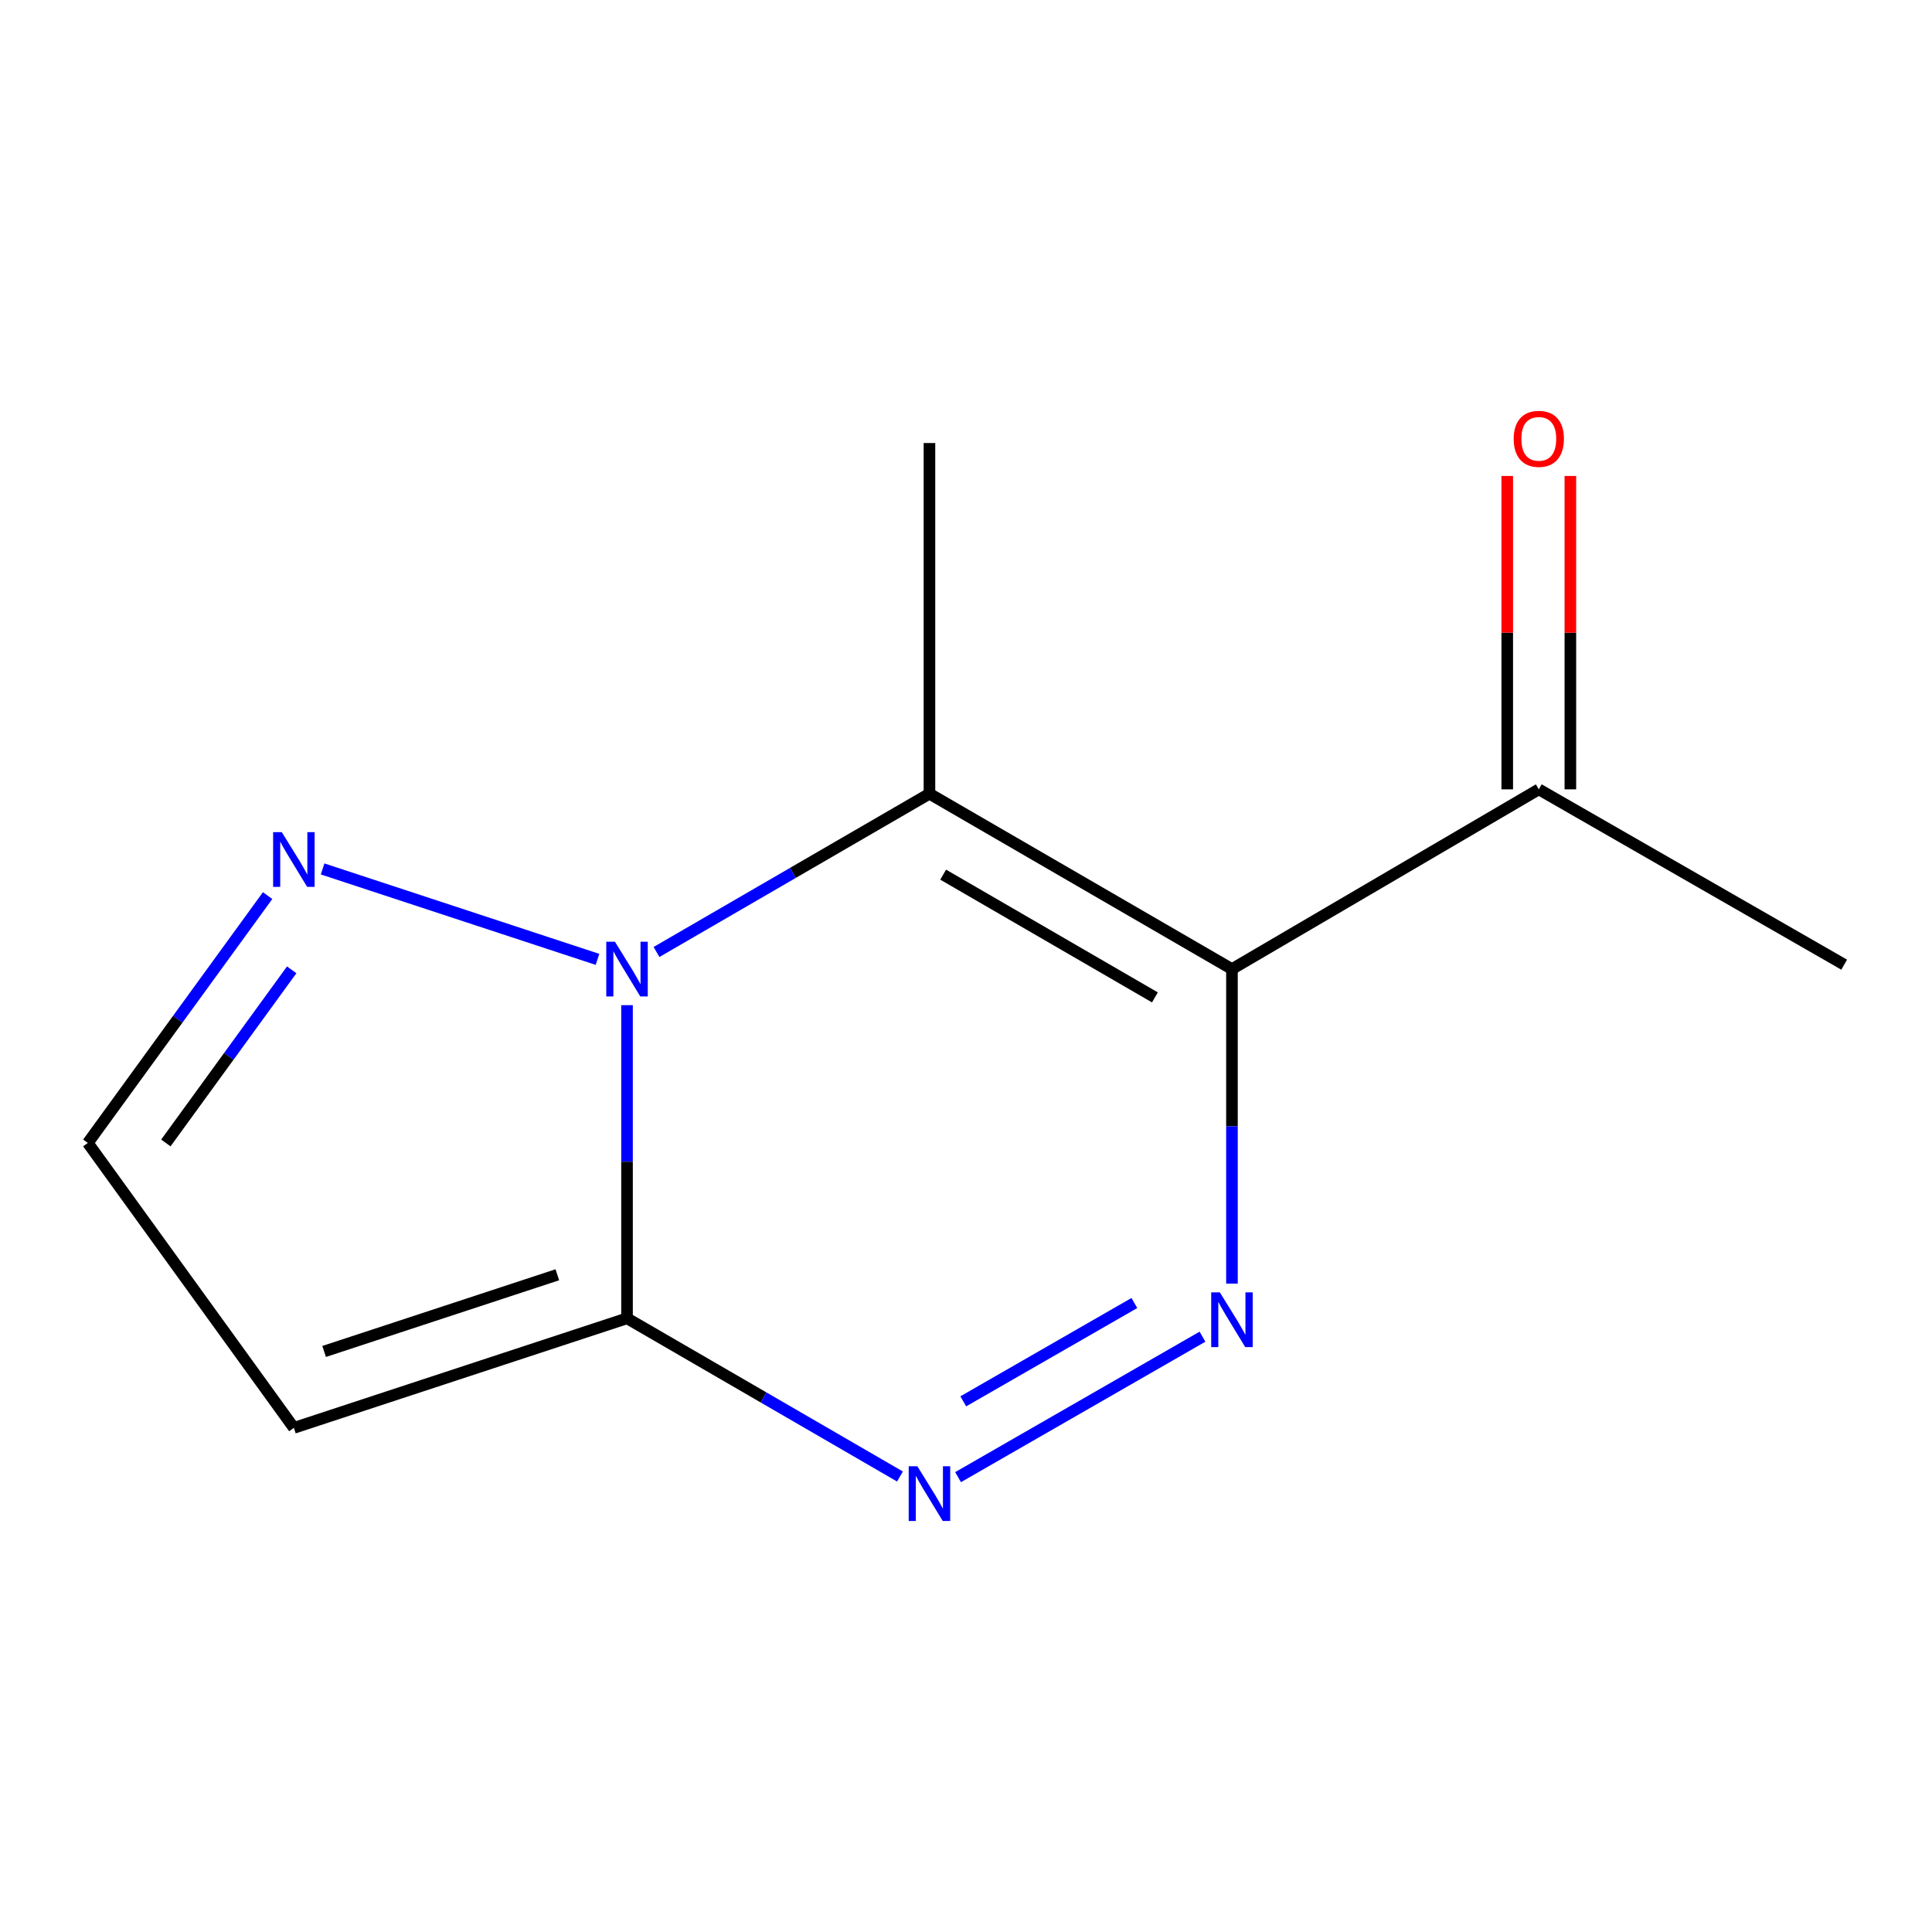<?xml version='1.0' encoding='iso-8859-1'?>
<svg version='1.1' baseProfile='full'
              xmlns='http://www.w3.org/2000/svg'
                      xmlns:rdkit='http://www.rdkit.org/xml'
                      xmlns:xlink='http://www.w3.org/1999/xlink'
                  xml:space='preserve'
width='1000px' height='1000px' viewBox='0 0 1000 1000'>
<!-- END OF HEADER -->
<rect style='opacity:1.0;fill:#FFFFFF;stroke:none' width='1000' height='1000' x='0' y='0'> </rect>
<path class='bond-1' d='M 637.658,501.598 L 481.084,410.83' style='fill:none;fill-rule:evenodd;stroke:#000000;stroke-width:6px;stroke-linecap:butt;stroke-linejoin:miter;stroke-opacity:1' />
<path class='bond-1' d='M 597.784,516.252 L 488.182,452.715' style='fill:none;fill-rule:evenodd;stroke:#000000;stroke-width:6px;stroke-linecap:butt;stroke-linejoin:miter;stroke-opacity:1' />
<path class='bond-2' d='M 637.658,501.598 L 637.658,582.998' style='fill:none;fill-rule:evenodd;stroke:#000000;stroke-width:6px;stroke-linecap:butt;stroke-linejoin:miter;stroke-opacity:1' />
<path class='bond-2' d='M 637.658,582.998 L 637.658,664.399' style='fill:none;fill-rule:evenodd;stroke:#0000FF;stroke-width:6px;stroke-linecap:butt;stroke-linejoin:miter;stroke-opacity:1' />
<path class='bond-7' d='M 637.658,501.598 L 796.483,408.561' style='fill:none;fill-rule:evenodd;stroke:#000000;stroke-width:6px;stroke-linecap:butt;stroke-linejoin:miter;stroke-opacity:1' />
<path class='bond-0' d='M 339.81,492.747 L 410.447,451.789' style='fill:none;fill-rule:evenodd;stroke:#0000FF;stroke-width:6px;stroke-linecap:butt;stroke-linejoin:miter;stroke-opacity:1' />
<path class='bond-0' d='M 410.447,451.789 L 481.084,410.83' style='fill:none;fill-rule:evenodd;stroke:#000000;stroke-width:6px;stroke-linecap:butt;stroke-linejoin:miter;stroke-opacity:1' />
<path class='bond-5' d='M 309.268,496.571 L 166.983,449.762' style='fill:none;fill-rule:evenodd;stroke:#0000FF;stroke-width:6px;stroke-linecap:butt;stroke-linejoin:miter;stroke-opacity:1' />
<path class='bond-12' d='M 324.546,520.276 L 324.546,601.314' style='fill:none;fill-rule:evenodd;stroke:#0000FF;stroke-width:6px;stroke-linecap:butt;stroke-linejoin:miter;stroke-opacity:1' />
<path class='bond-12' d='M 324.546,601.314 L 324.546,682.352' style='fill:none;fill-rule:evenodd;stroke:#000000;stroke-width:6px;stroke-linecap:butt;stroke-linejoin:miter;stroke-opacity:1' />
<path class='bond-10' d='M 481.084,410.83 L 481.084,229.313' style='fill:none;fill-rule:evenodd;stroke:#000000;stroke-width:6px;stroke-linecap:butt;stroke-linejoin:miter;stroke-opacity:1' />
<path class='bond-4' d='M 622.403,691.864 L 495.899,764.569' style='fill:none;fill-rule:evenodd;stroke:#0000FF;stroke-width:6px;stroke-linecap:butt;stroke-linejoin:miter;stroke-opacity:1' />
<path class='bond-4' d='M 587.145,674.439 L 498.592,725.332' style='fill:none;fill-rule:evenodd;stroke:#0000FF;stroke-width:6px;stroke-linecap:butt;stroke-linejoin:miter;stroke-opacity:1' />
<path class='bond-3' d='M 324.546,682.352 L 395.184,723.294' style='fill:none;fill-rule:evenodd;stroke:#000000;stroke-width:6px;stroke-linecap:butt;stroke-linejoin:miter;stroke-opacity:1' />
<path class='bond-3' d='M 395.184,723.294 L 465.821,764.236' style='fill:none;fill-rule:evenodd;stroke:#0000FF;stroke-width:6px;stroke-linecap:butt;stroke-linejoin:miter;stroke-opacity:1' />
<path class='bond-6' d='M 324.546,682.352 L 152.106,739.064' style='fill:none;fill-rule:evenodd;stroke:#000000;stroke-width:6px;stroke-linecap:butt;stroke-linejoin:miter;stroke-opacity:1' />
<path class='bond-6' d='M 288.472,659.818 L 167.764,699.516' style='fill:none;fill-rule:evenodd;stroke:#000000;stroke-width:6px;stroke-linecap:butt;stroke-linejoin:miter;stroke-opacity:1' />
<path class='bond-8' d='M 138.517,463.563 L 91.986,527.574' style='fill:none;fill-rule:evenodd;stroke:#0000FF;stroke-width:6px;stroke-linecap:butt;stroke-linejoin:miter;stroke-opacity:1' />
<path class='bond-8' d='M 91.986,527.574 L 45.455,591.585' style='fill:none;fill-rule:evenodd;stroke:#000000;stroke-width:6px;stroke-linecap:butt;stroke-linejoin:miter;stroke-opacity:1' />
<path class='bond-8' d='M 150.988,501.979 L 118.417,546.787' style='fill:none;fill-rule:evenodd;stroke:#0000FF;stroke-width:6px;stroke-linecap:butt;stroke-linejoin:miter;stroke-opacity:1' />
<path class='bond-8' d='M 118.417,546.787 L 85.845,591.594' style='fill:none;fill-rule:evenodd;stroke:#000000;stroke-width:6px;stroke-linecap:butt;stroke-linejoin:miter;stroke-opacity:1' />
<path class='bond-13' d='M 152.106,739.064 L 45.455,591.585' style='fill:none;fill-rule:evenodd;stroke:#000000;stroke-width:6px;stroke-linecap:butt;stroke-linejoin:miter;stroke-opacity:1' />
<path class='bond-9' d='M 812.821,408.561 L 812.821,327.46' style='fill:none;fill-rule:evenodd;stroke:#000000;stroke-width:6px;stroke-linecap:butt;stroke-linejoin:miter;stroke-opacity:1' />
<path class='bond-9' d='M 812.821,327.46 L 812.821,246.36' style='fill:none;fill-rule:evenodd;stroke:#FF0000;stroke-width:6px;stroke-linecap:butt;stroke-linejoin:miter;stroke-opacity:1' />
<path class='bond-9' d='M 780.145,408.561 L 780.145,327.46' style='fill:none;fill-rule:evenodd;stroke:#000000;stroke-width:6px;stroke-linecap:butt;stroke-linejoin:miter;stroke-opacity:1' />
<path class='bond-9' d='M 780.145,327.46 L 780.145,246.36' style='fill:none;fill-rule:evenodd;stroke:#FF0000;stroke-width:6px;stroke-linecap:butt;stroke-linejoin:miter;stroke-opacity:1' />
<path class='bond-11' d='M 796.483,408.561 L 954.545,499.31' style='fill:none;fill-rule:evenodd;stroke:#000000;stroke-width:6px;stroke-linecap:butt;stroke-linejoin:miter;stroke-opacity:1' />
<path  class='atom-1' d='M 318.286 487.438
L 327.566 502.438
Q 328.486 503.918, 329.966 506.598
Q 331.446 509.278, 331.526 509.438
L 331.526 487.438
L 335.286 487.438
L 335.286 515.758
L 331.406 515.758
L 321.446 499.358
Q 320.286 497.438, 319.046 495.238
Q 317.846 493.038, 317.486 492.358
L 317.486 515.758
L 313.806 515.758
L 313.806 487.438
L 318.286 487.438
' fill='#0000FF'/>
<path  class='atom-3' d='M 631.398 668.936
L 640.678 683.936
Q 641.598 685.416, 643.078 688.096
Q 644.558 690.776, 644.638 690.936
L 644.638 668.936
L 648.398 668.936
L 648.398 697.256
L 644.518 697.256
L 634.558 680.856
Q 633.398 678.936, 632.158 676.736
Q 630.958 674.536, 630.598 673.856
L 630.598 697.256
L 626.918 697.256
L 626.918 668.936
L 631.398 668.936
' fill='#0000FF'/>
<path  class='atom-5' d='M 474.824 758.923
L 484.104 773.923
Q 485.024 775.403, 486.504 778.083
Q 487.984 780.763, 488.064 780.923
L 488.064 758.923
L 491.824 758.923
L 491.824 787.243
L 487.944 787.243
L 477.984 770.843
Q 476.824 768.923, 475.584 766.723
Q 474.384 764.523, 474.024 763.843
L 474.024 787.243
L 470.344 787.243
L 470.344 758.923
L 474.824 758.923
' fill='#0000FF'/>
<path  class='atom-6' d='M 145.846 430.708
L 155.126 445.708
Q 156.046 447.188, 157.526 449.868
Q 159.006 452.548, 159.086 452.708
L 159.086 430.708
L 162.846 430.708
L 162.846 459.028
L 158.966 459.028
L 149.006 442.628
Q 147.846 440.708, 146.606 438.508
Q 145.406 436.308, 145.046 435.628
L 145.046 459.028
L 141.366 459.028
L 141.366 430.708
L 145.846 430.708
' fill='#0000FF'/>
<path  class='atom-10' d='M 783.483 227.142
Q 783.483 220.342, 786.843 216.542
Q 790.203 212.742, 796.483 212.742
Q 802.763 212.742, 806.123 216.542
Q 809.483 220.342, 809.483 227.142
Q 809.483 234.022, 806.083 237.942
Q 802.683 241.822, 796.483 241.822
Q 790.243 241.822, 786.843 237.942
Q 783.483 234.062, 783.483 227.142
M 796.483 238.622
Q 800.803 238.622, 803.123 235.742
Q 805.483 232.822, 805.483 227.142
Q 805.483 221.582, 803.123 218.782
Q 800.803 215.942, 796.483 215.942
Q 792.163 215.942, 789.803 218.742
Q 787.483 221.542, 787.483 227.142
Q 787.483 232.862, 789.803 235.742
Q 792.163 238.622, 796.483 238.622
' fill='#FF0000'/>
</svg>
